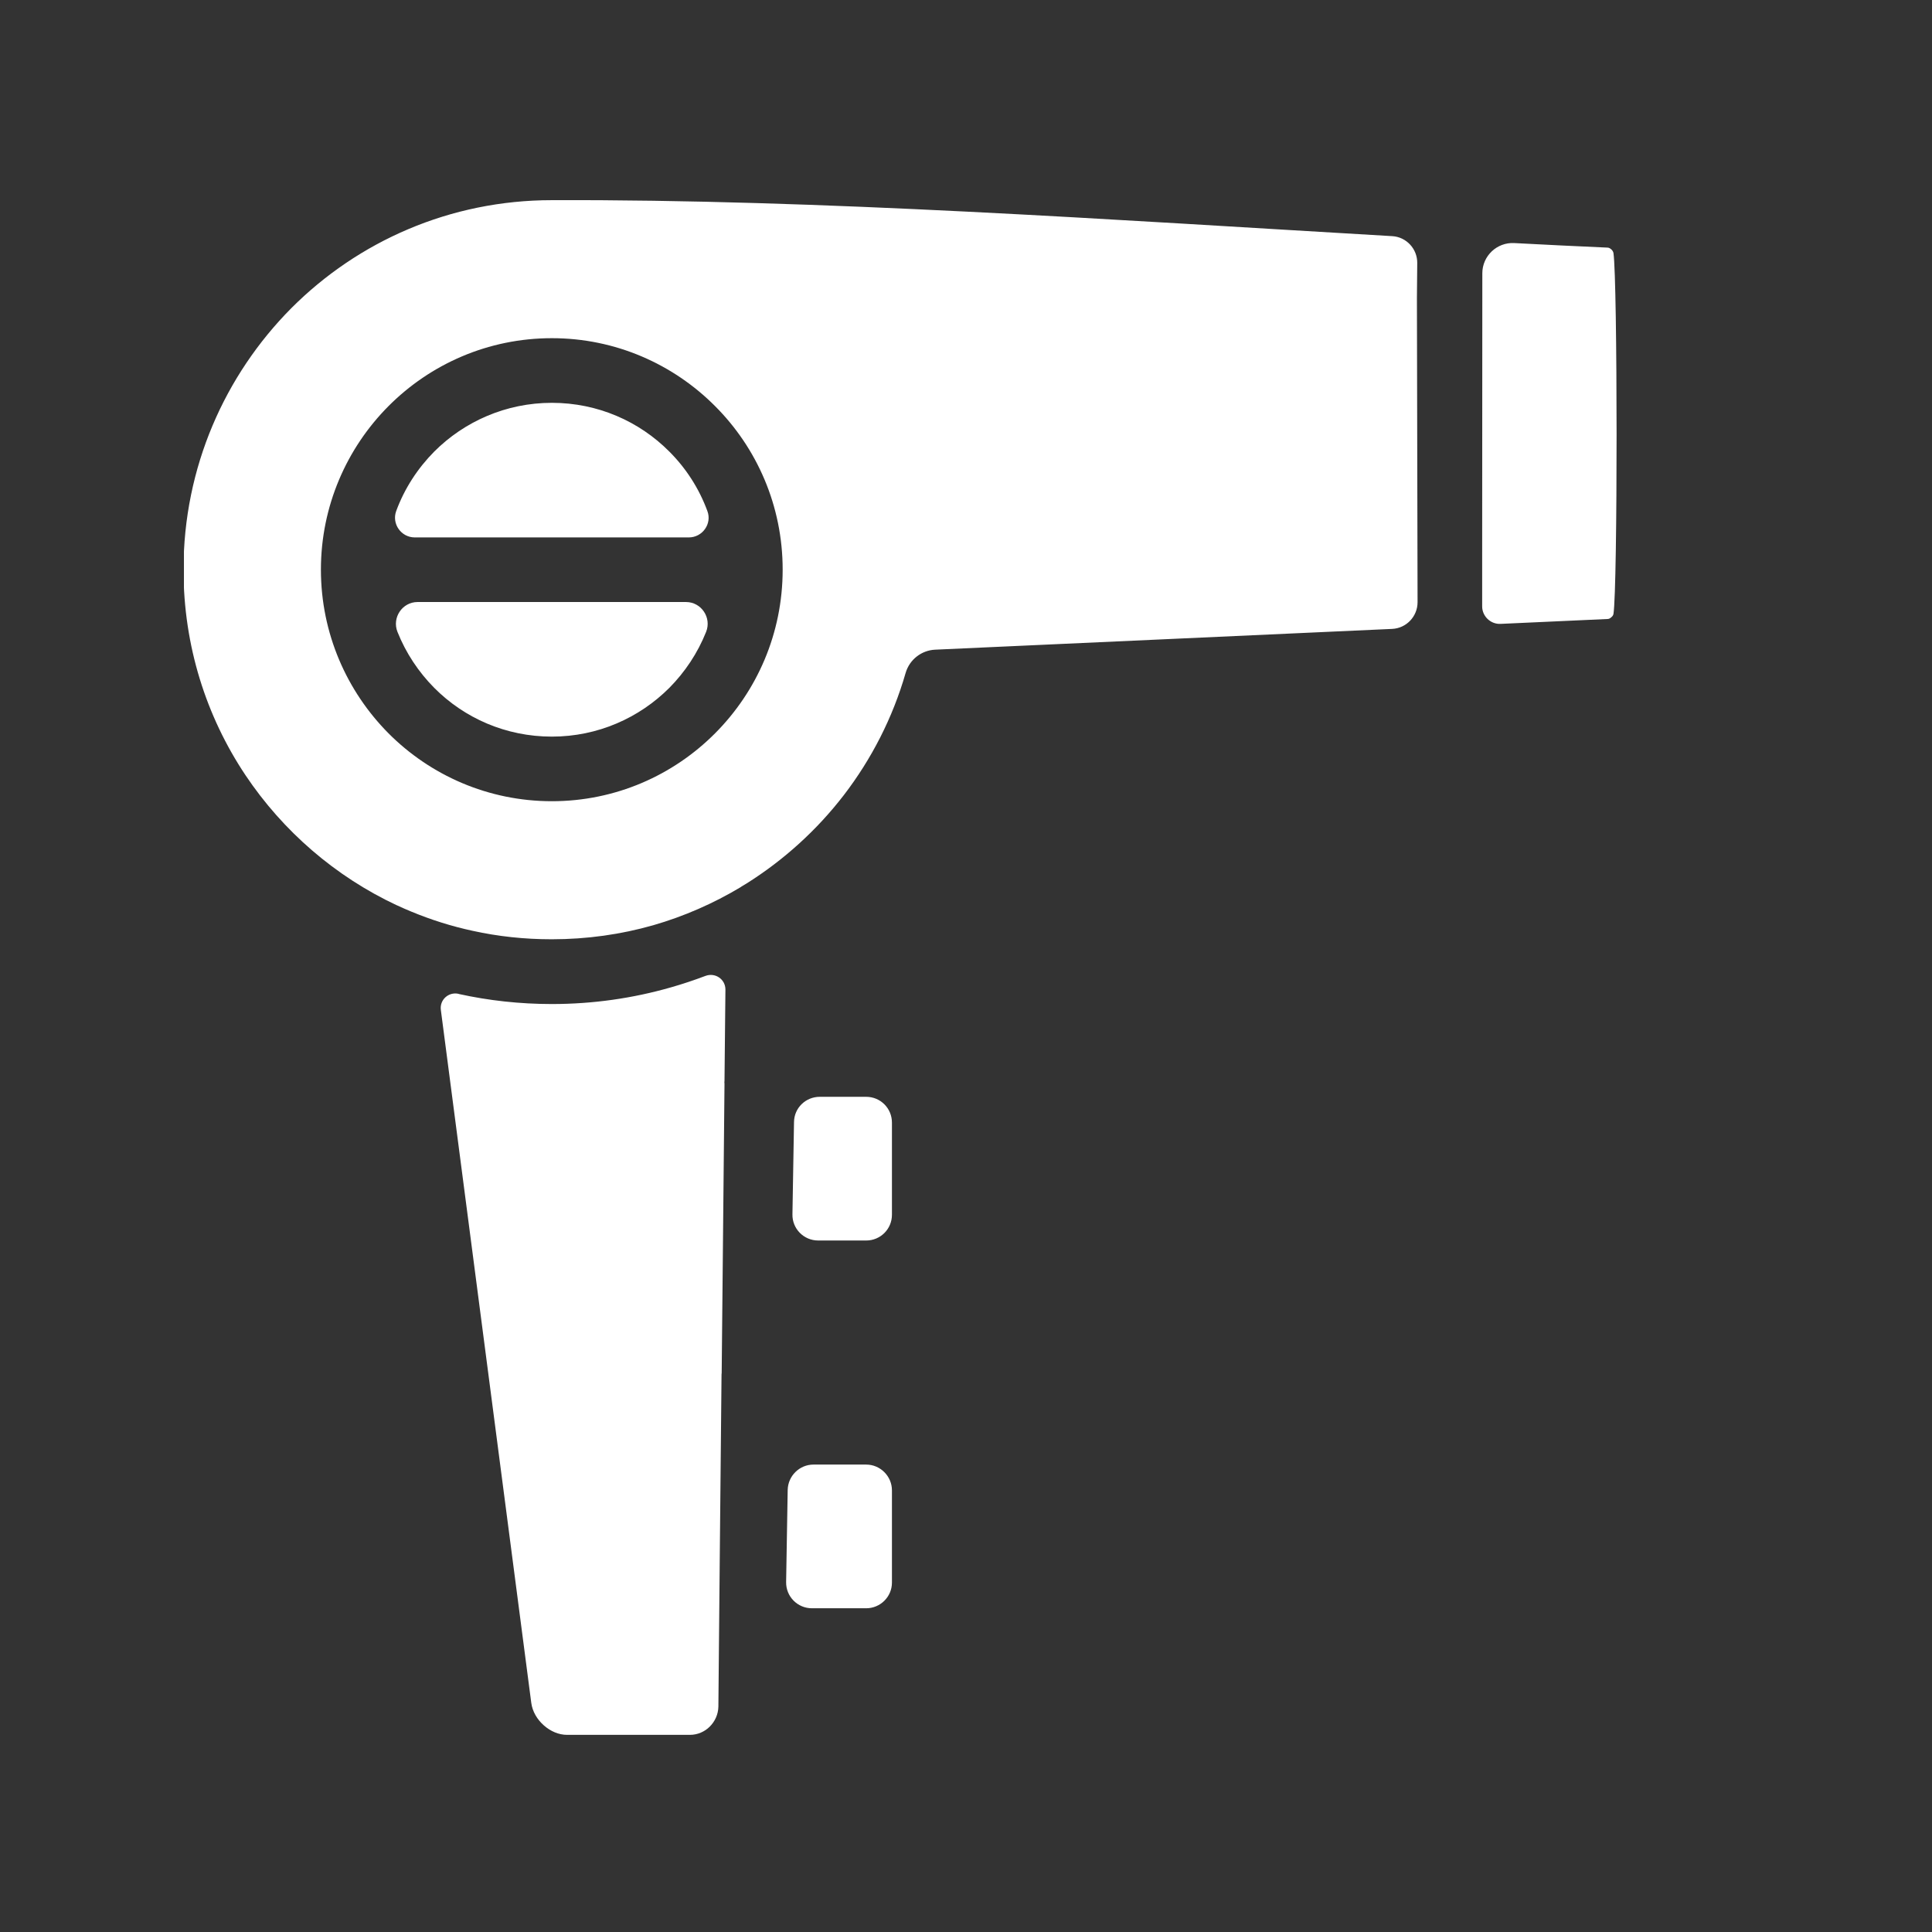 <?xml version="1.0" encoding="UTF-8"?> <svg xmlns="http://www.w3.org/2000/svg" xmlns:xlink="http://www.w3.org/1999/xlink" width="64" zoomAndPan="magnify" viewBox="0 0 48 48" height="64" preserveAspectRatio="xMidYMid meet" version="1.0"><rect x="0" y="0" width="48" height="48" fill="#333333" stroke="none"/><defs><clipPath id="60ef241ada"><path d="M 4.57 4.703 L 43.508 4.703 L 43.508 43.641 L 4.57 43.641 Z M 4.57 4.703 " clip-rule="nonzero"></path></clipPath></defs><g clip-path="url(#60ef241ada)"><path fill="#ffffff" d="M 4.414 50.949 C 4.465 51.359 4.836 51.656 5.246 51.656 L 11.078 51.656 C 12.547 51.656 13.883 51.051 14.852 50.082 C 15.82 49.109 16.418 47.77 16.418 46.301 L 16.418 45.395 C 16.418 45.016 16.113 44.707 15.734 44.707 L 15.332 44.707 C 15.047 44.707 14.812 44.941 14.812 45.23 L 14.812 46.301 C 14.812 47.332 14.391 48.27 13.715 48.949 C 13.039 49.629 12.105 50.051 11.078 50.051 L 5.215 50.051 C 4.738 50.051 4.355 50.461 4.414 50.949 Z M 46.363 9.477 C 46.73 9.25 47.137 9.113 47.617 9.113 C 48.094 9.113 48.512 9.262 48.883 9.488 C 49.215 9.695 49.488 9.957 49.73 10.227 C 49.898 10.414 50.062 10.574 50.227 10.676 C 50.348 10.75 50.488 10.797 50.645 10.797 C 50.801 10.797 50.941 10.746 51.07 10.668 C 51.238 10.562 51.402 10.402 51.559 10.227 C 51.855 9.895 52.363 9.867 52.691 10.16 C 53.023 10.457 53.055 10.965 52.758 11.293 C 52.52 11.566 52.242 11.824 51.914 12.031 C 51.543 12.258 51.125 12.406 50.645 12.406 C 50.168 12.406 49.758 12.27 49.391 12.047 C 49.066 11.844 48.789 11.586 48.531 11.293 C 48.375 11.117 48.211 10.957 48.043 10.855 C 47.914 10.773 47.773 10.723 47.617 10.723 C 47.457 10.723 47.32 10.77 47.199 10.844 C 47.027 10.949 46.863 11.105 46.699 11.289 C 46.41 11.621 45.902 11.652 45.57 11.359 C 45.238 11.066 45.211 10.562 45.5 10.23 C 45.762 9.934 46.039 9.672 46.363 9.477 Z M 46.363 14.246 C 46.73 14.023 47.137 13.887 47.617 13.887 C 48.094 13.887 48.512 14.031 48.883 14.262 C 49.191 14.453 49.453 14.695 49.688 14.953 L 49.73 14.996 C 49.898 15.188 50.062 15.348 50.227 15.449 C 50.352 15.523 50.488 15.57 50.645 15.57 C 50.801 15.57 50.941 15.52 51.07 15.438 C 51.238 15.336 51.406 15.172 51.562 14.996 C 51.855 14.668 52.363 14.637 52.695 14.934 C 53.027 15.227 53.055 15.734 52.762 16.066 C 52.52 16.336 52.246 16.598 51.914 16.801 C 51.543 17.031 51.125 17.176 50.648 17.176 C 50.168 17.176 49.762 17.043 49.395 16.816 C 49.066 16.617 48.793 16.355 48.531 16.066 L 48.496 16.023 C 48.355 15.867 48.203 15.723 48.043 15.625 C 47.914 15.547 47.773 15.492 47.617 15.492 C 47.461 15.492 47.324 15.539 47.199 15.617 C 47.031 15.719 46.867 15.879 46.703 16.062 C 46.41 16.395 45.902 16.426 45.57 16.133 C 45.242 15.84 45.211 15.332 45.504 15 C 45.762 14.707 46.039 14.445 46.363 14.246 Z M 46.363 4.703 C 46.73 4.477 47.137 4.344 47.613 4.344 C 48.094 4.344 48.512 4.488 48.883 4.719 C 49.215 4.922 49.488 5.184 49.727 5.453 C 49.895 5.641 50.062 5.805 50.223 5.902 C 50.348 5.98 50.484 6.027 50.645 6.027 C 50.797 6.027 50.941 5.973 51.07 5.895 C 51.238 5.793 51.402 5.629 51.559 5.453 C 51.852 5.121 52.359 5.094 52.691 5.387 C 53.023 5.684 53.051 6.191 52.758 6.523 C 52.516 6.793 52.242 7.051 51.91 7.258 C 51.539 7.488 51.121 7.633 50.645 7.633 C 50.164 7.633 49.758 7.496 49.391 7.273 C 49.062 7.074 48.789 6.812 48.527 6.523 C 48.371 6.348 48.207 6.184 48.039 6.082 C 47.91 6.004 47.77 5.949 47.613 5.949 C 47.457 5.949 47.32 5.996 47.195 6.07 C 47.031 6.172 46.867 6.332 46.699 6.523 C 46.402 6.852 45.895 6.883 45.566 6.586 C 45.234 6.293 45.203 5.785 45.5 5.453 C 45.758 5.164 46.035 4.902 46.363 4.703 Z M 37.621 6.039 C 38.402 6.082 39.176 6.117 39.941 6.152 C 39.973 6.152 40.004 6.172 40.031 6.195 C 40.059 6.219 40.078 6.25 40.086 6.285 C 40.188 6.996 40.191 14.574 40.086 15.254 C 40.078 15.289 40.059 15.316 40.031 15.336 C 40.004 15.363 39.973 15.379 39.938 15.379 L 37.281 15.5 C 37.035 15.512 36.824 15.312 36.824 15.066 L 36.824 13.77 L 36.828 6.789 C 36.828 6.359 37.191 6.016 37.621 6.039 Z M 16.227 22.988 C 16.996 22.766 17.727 22.445 18.398 22.043 C 18.406 22.035 18.418 22.031 18.426 22.023 C 18.465 22 18.504 21.977 18.543 21.953 C 19.477 21.367 20.297 20.621 20.965 19.754 C 21.652 18.859 22.18 17.832 22.5 16.719 C 22.598 16.383 22.898 16.156 23.234 16.141 L 34.586 15.625 C 34.941 15.609 35.219 15.316 35.219 14.961 L 35.203 7.406 L 35.211 6.535 C 35.215 6.184 34.941 5.887 34.59 5.867 C 27.633 5.461 20.355 4.949 13.711 4.973 C 11.18 4.973 8.895 5.996 7.238 7.656 C 5.586 9.32 4.559 11.613 4.559 14.152 C 4.559 16.047 5.125 17.801 6.098 19.258 C 7.031 20.652 8.332 21.777 9.859 22.492 C 9.863 22.492 9.871 22.492 9.871 22.496 C 9.988 22.551 10.105 22.602 10.227 22.652 C 10.711 22.852 11.215 23.012 11.738 23.125 C 12.375 23.266 13.031 23.336 13.707 23.336 C 14.586 23.336 15.43 23.215 16.227 22.988 Z M 17.766 18.219 C 16.727 19.262 15.293 19.906 13.711 19.906 C 12.129 19.906 10.691 19.262 9.652 18.219 C 8.617 17.176 7.973 15.738 7.973 14.152 C 7.973 12.57 8.617 11.129 9.652 10.09 C 10.691 9.047 12.125 8.402 13.711 8.402 C 15.293 8.402 16.727 9.047 17.766 10.09 C 18.805 11.129 19.445 12.566 19.445 14.152 C 19.445 15.742 18.805 17.176 17.766 18.219 Z M 17.113 13.352 L 10.305 13.352 C 9.965 13.352 9.727 13.012 9.844 12.695 C 10.051 12.133 10.379 11.633 10.789 11.219 C 11.535 10.473 12.57 10.008 13.711 10.008 C 14.852 10.008 15.883 10.469 16.629 11.219 C 17.043 11.633 17.367 12.133 17.574 12.695 C 17.695 13.012 17.453 13.352 17.113 13.352 Z M 9.875 15.699 C 9.734 15.344 9.996 14.957 10.375 14.957 L 17.043 14.957 C 17.426 14.957 17.684 15.348 17.543 15.699 C 17.332 16.227 17.02 16.695 16.629 17.09 C 15.883 17.836 14.852 18.301 13.711 18.301 C 12.566 18.301 11.535 17.84 10.789 17.09 C 10.398 16.695 10.086 16.227 9.875 15.699 Z M 14.09 43.102 C 13.879 43.102 13.676 43.012 13.512 42.867 C 13.344 42.719 13.227 42.52 13.199 42.305 L 10.953 25.094 C 10.918 24.84 11.145 24.637 11.391 24.691 C 11.395 24.691 11.395 24.695 11.398 24.695 C 12.141 24.859 12.918 24.945 13.711 24.945 C 14.734 24.945 15.727 24.801 16.668 24.531 C 16.957 24.449 17.246 24.352 17.527 24.246 C 17.77 24.156 18.023 24.328 18.023 24.586 L 18 26.852 C 17.996 26.875 17.996 26.902 18 26.93 L 17.957 31.367 L 17.93 34.109 C 17.926 34.137 17.926 34.164 17.926 34.191 L 17.883 38.629 L 17.848 42.402 C 17.844 42.594 17.762 42.77 17.633 42.898 C 17.508 43.023 17.332 43.102 17.141 43.102 Z M 21.52 30.82 L 20.328 30.82 C 19.969 30.82 19.68 30.527 19.688 30.168 L 19.727 27.879 C 19.73 27.527 20.016 27.25 20.367 27.25 L 21.52 27.25 C 21.875 27.25 22.16 27.535 22.16 27.891 L 22.16 30.18 C 22.16 30.535 21.875 30.82 21.52 30.82 Z M 20.211 36.387 L 21.52 36.387 C 21.871 36.387 22.16 36.676 22.16 37.027 L 22.16 39.32 C 22.16 39.672 21.871 39.957 21.52 39.957 L 20.172 39.957 C 19.816 39.957 19.527 39.668 19.531 39.309 L 19.57 37.016 C 19.578 36.668 19.863 36.387 20.211 36.387 Z M 20.211 36.387 " fill-opacity="1" fill-rule="evenodd"></path></g></svg> 